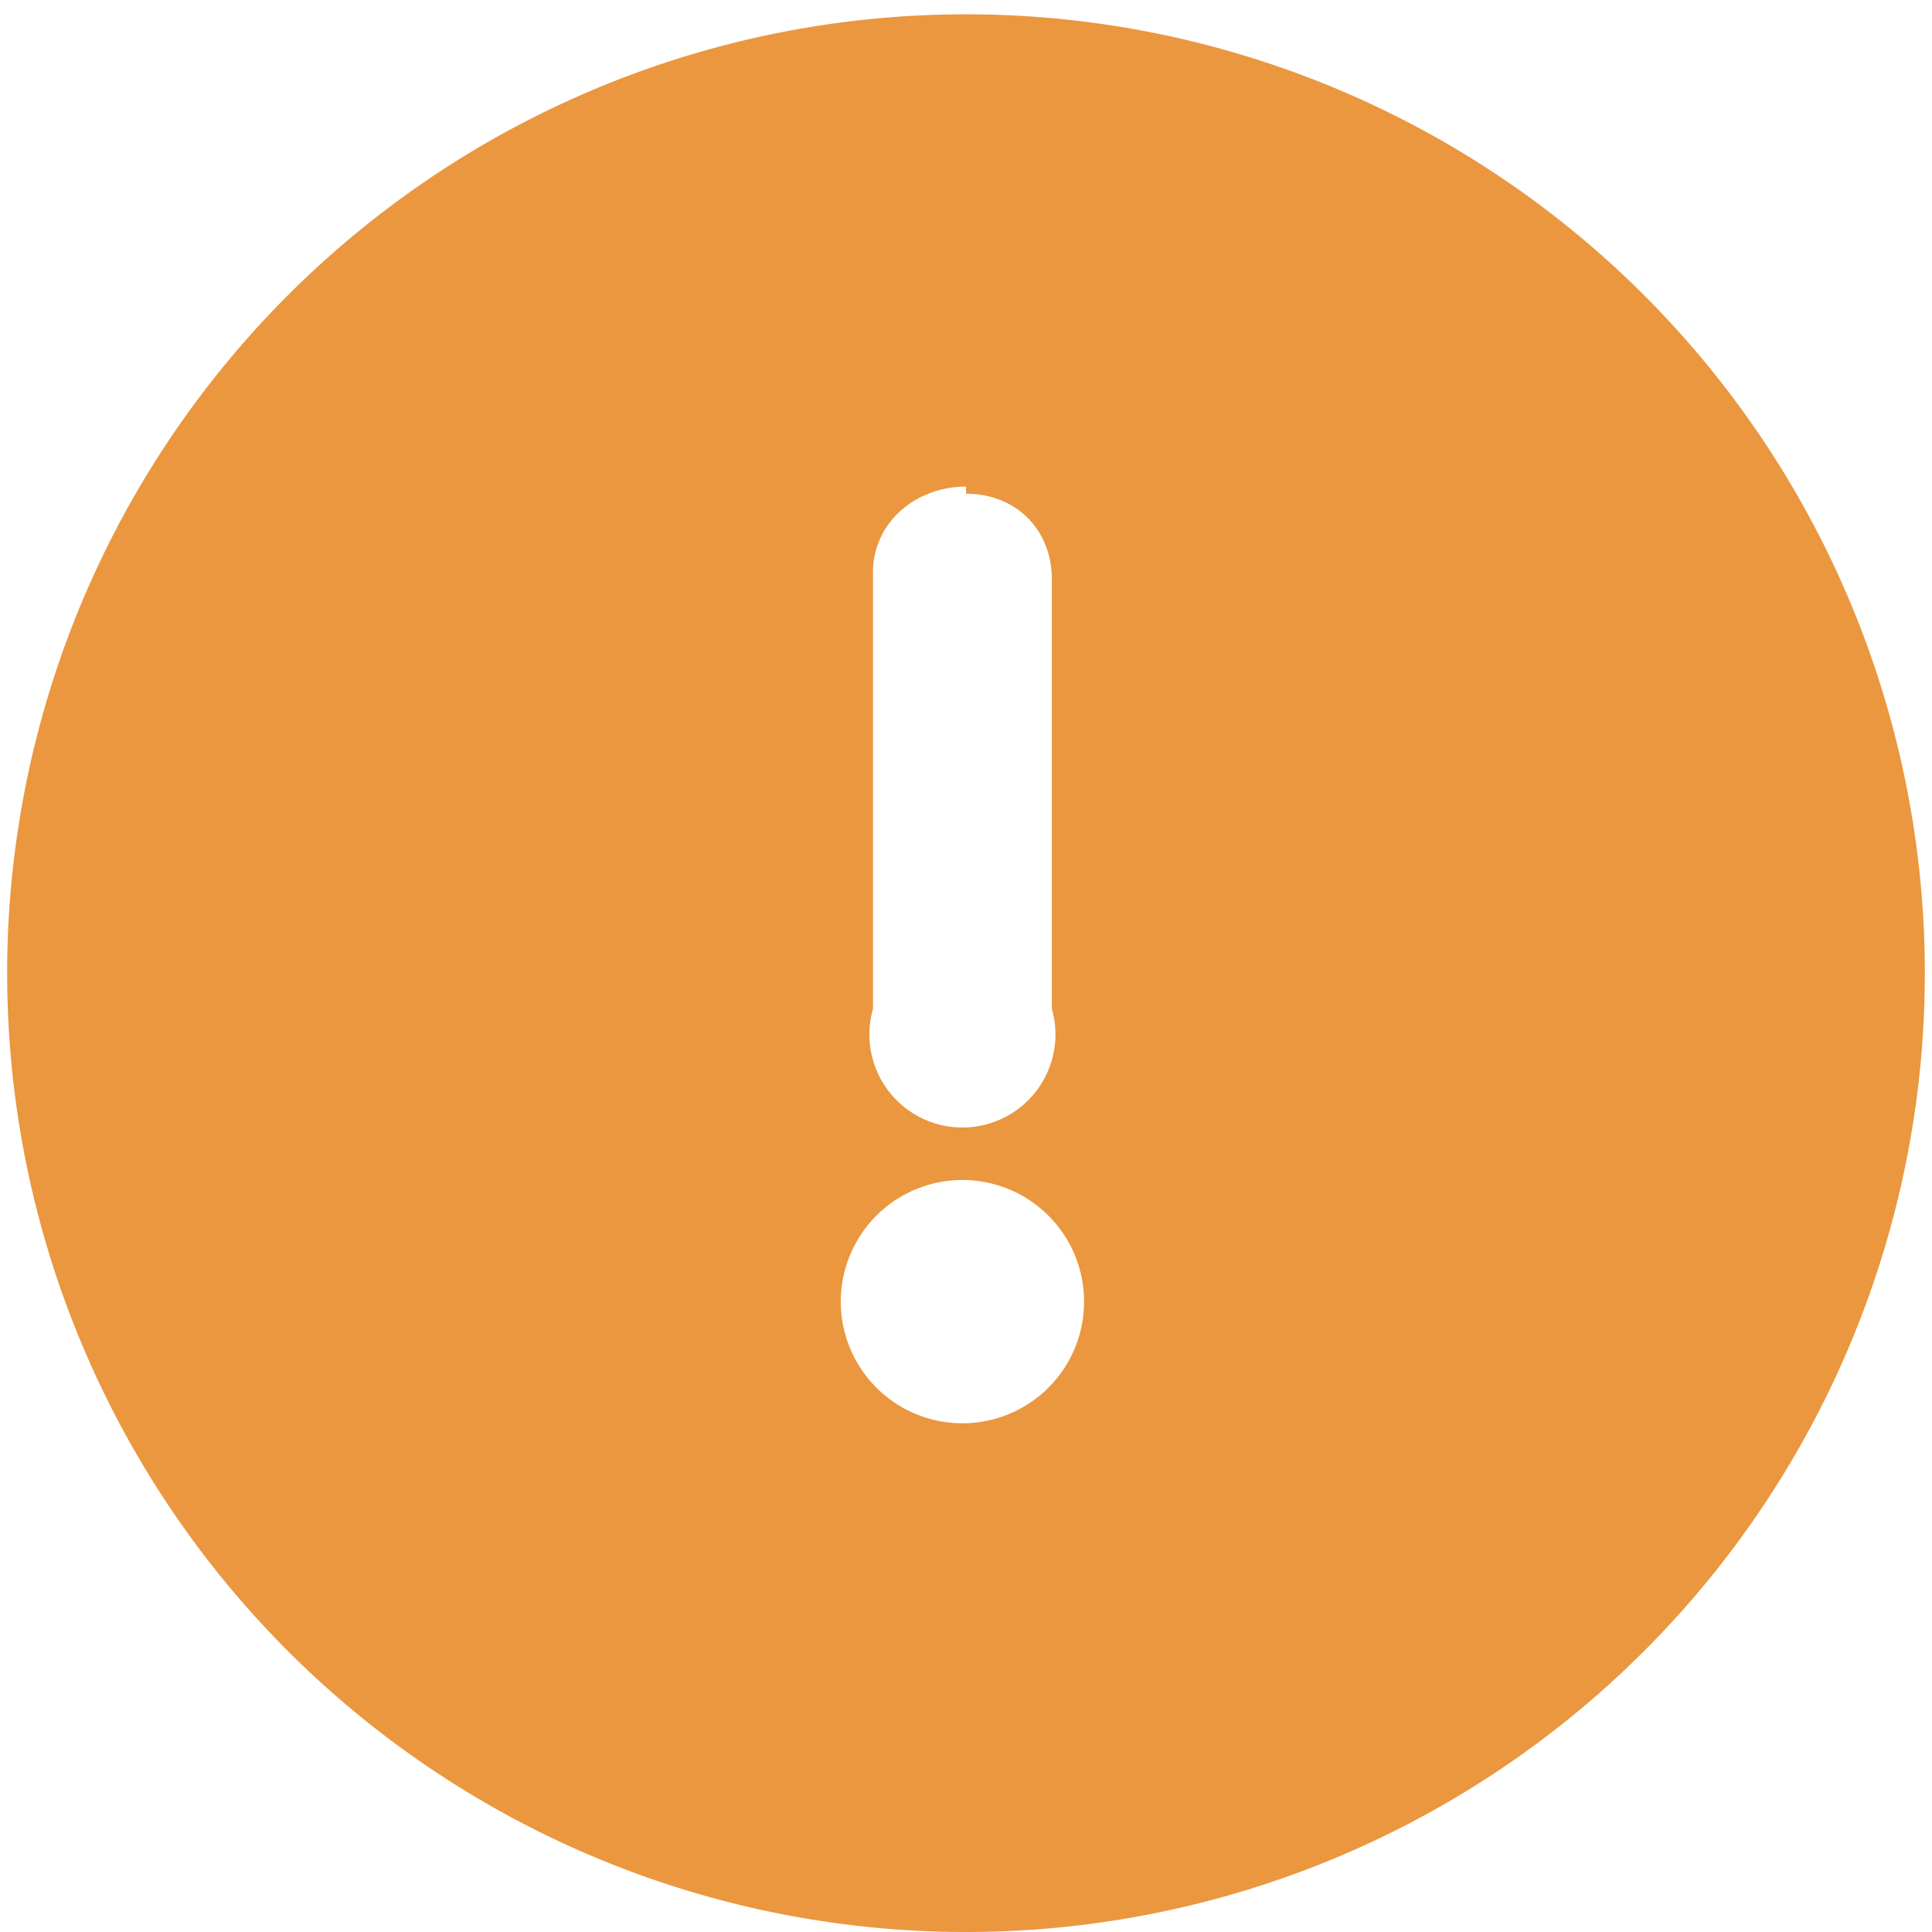 <svg xmlns="http://www.w3.org/2000/svg" fill="none" viewBox="0 0 27 27"><path fill="#EA973F" d="M13.5 27a13.4 13.4 0 1 0 0-26.8 13.4 13.4 0 0 0 0 26.8Zm0-20.1c.7 0 1.2.5 1.2 1.2v6a1.3 1.3 0 1 1-2.5 0V8c0-.7.6-1.2 1.3-1.2Zm-1.7 11.7a1.7 1.7 0 1 1 3.3 0 1.7 1.7 0 0 1-3.3 0Z"/></svg>